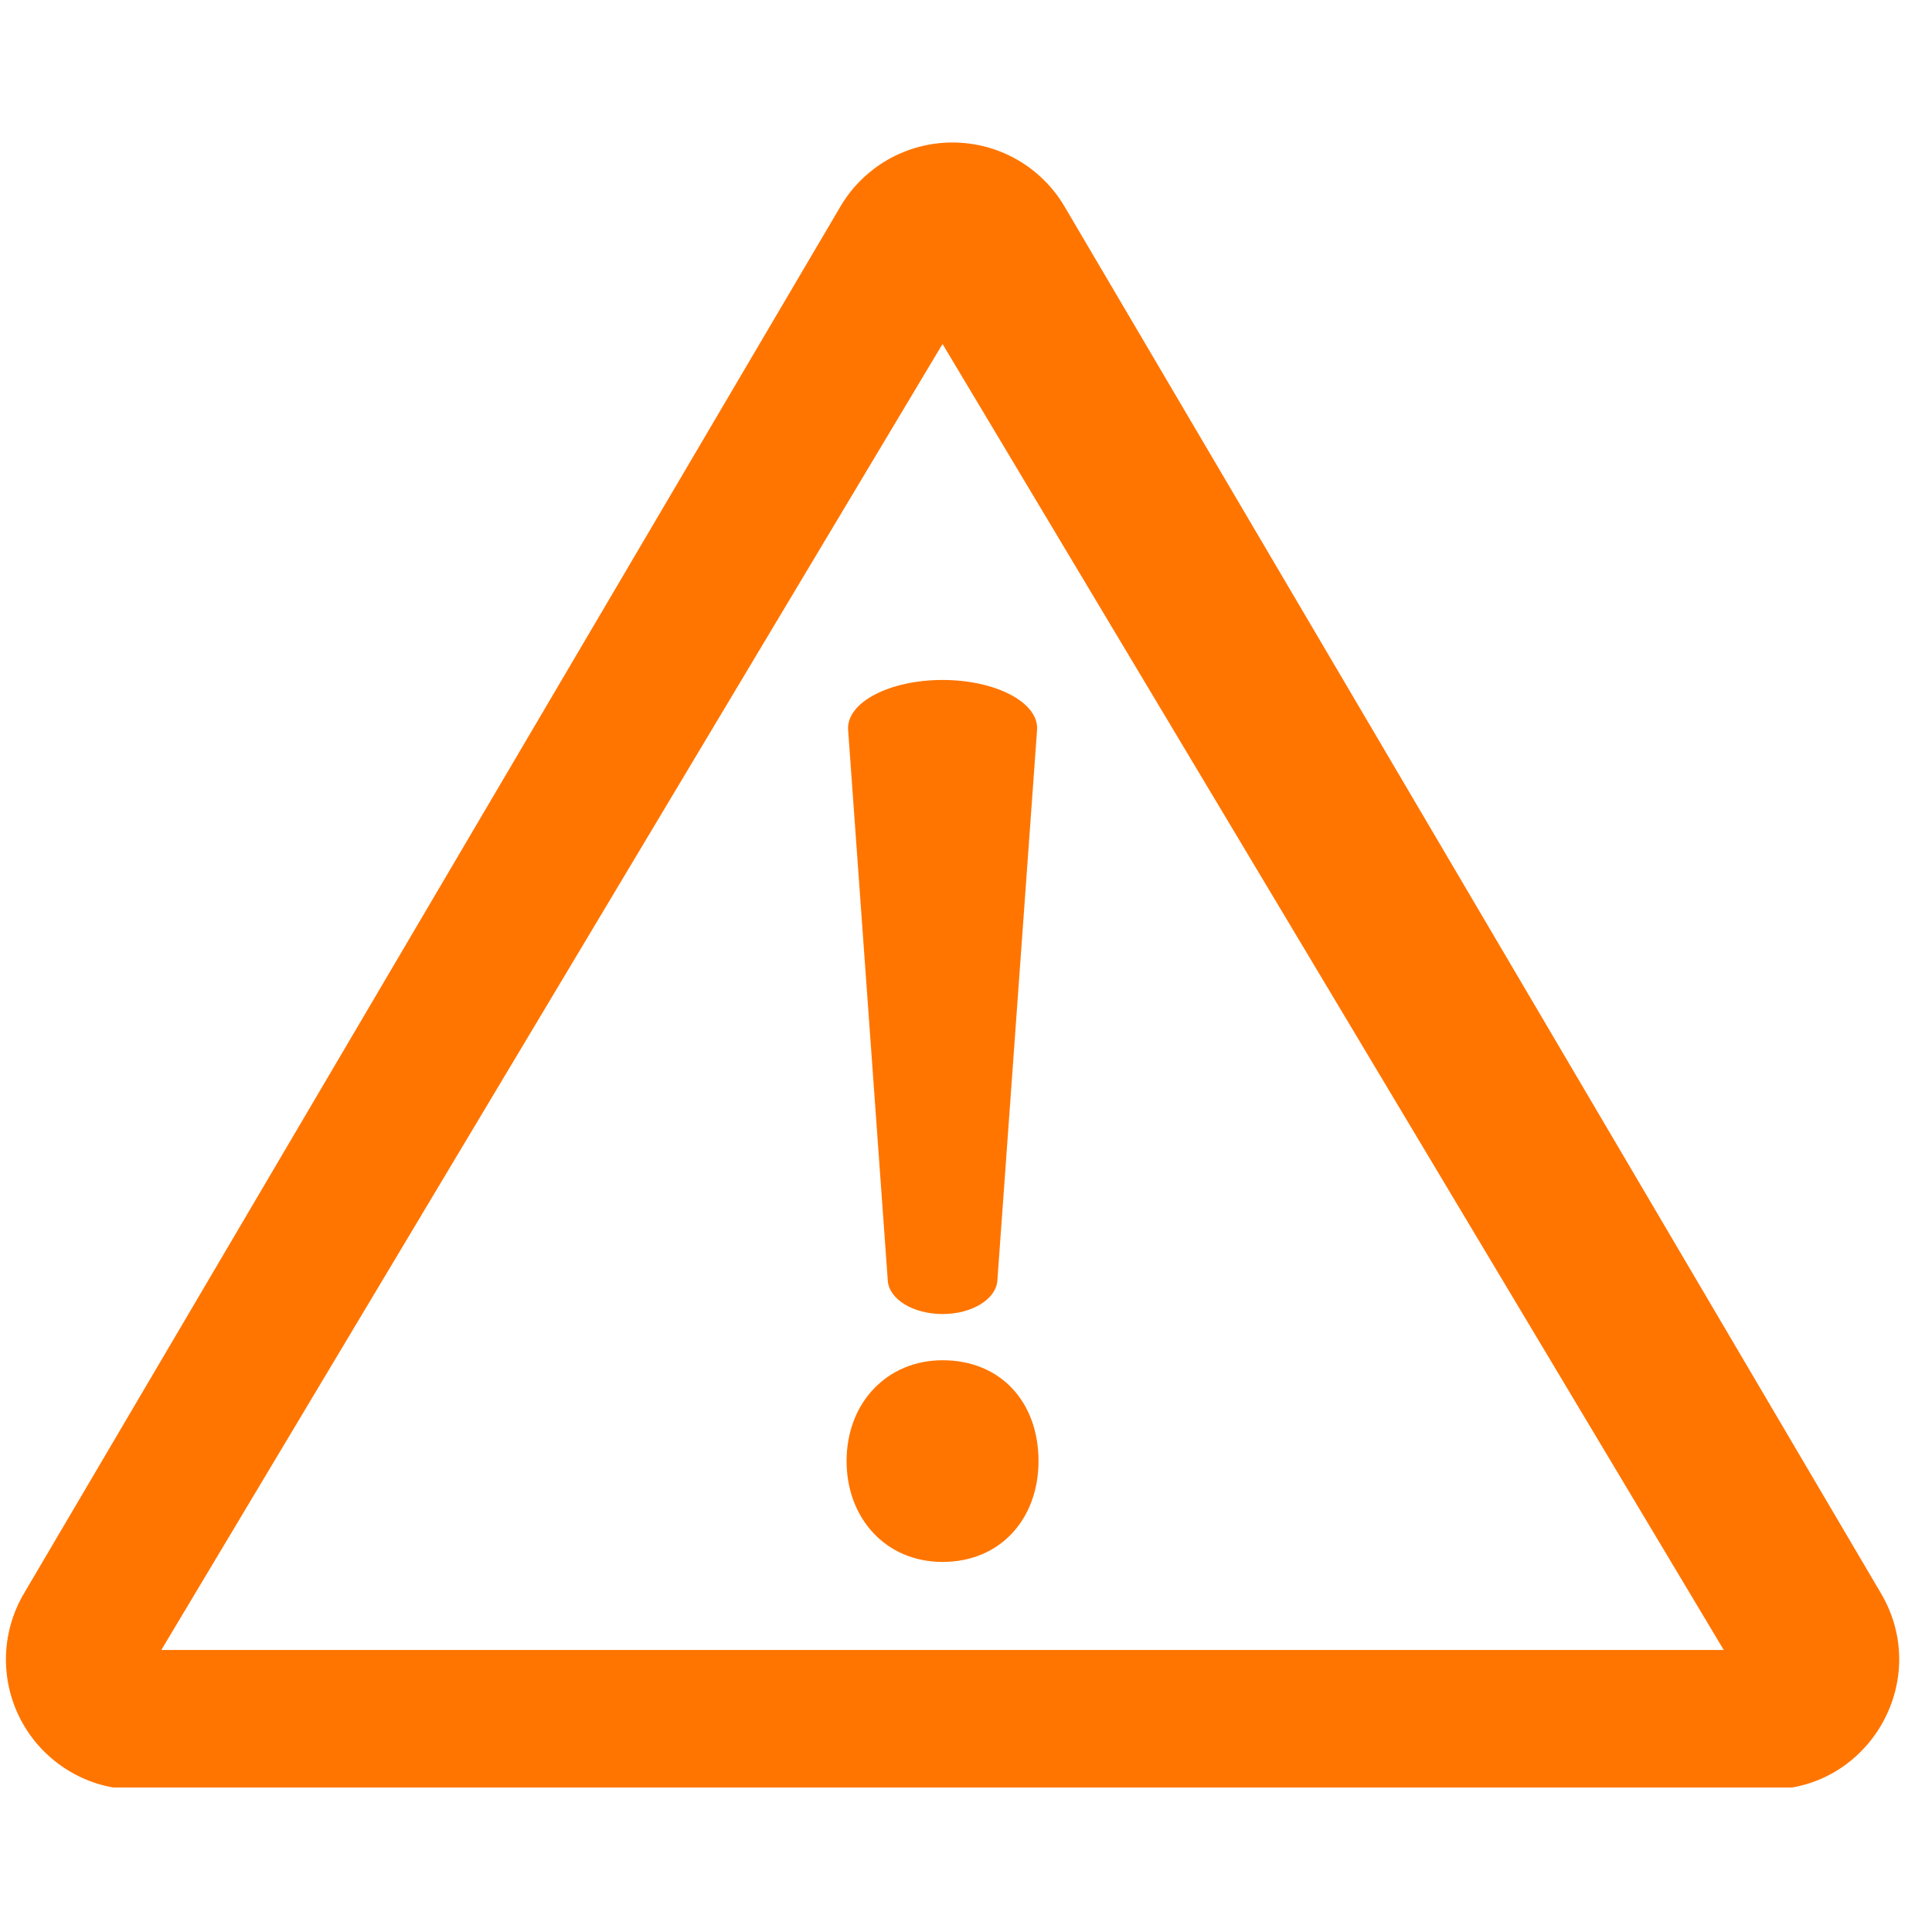 <svg xmlns="http://www.w3.org/2000/svg" xmlns:xlink="http://www.w3.org/1999/xlink" width="256" zoomAndPan="magnify" viewBox="0 0 192 192" height="256" preserveAspectRatio="xMidYMid meet" version="1.0"><defs><clipPath id="ff73ec84fa"><path d="M 0 14.137 L 189 14.137 L 189 177.637 L 0 177.637 Z M 0 14.137 " clip-rule="nonzero"/></clipPath></defs><g clip-path="url(#ff73ec84fa)"><path fill="#ff7500" d="M 186.934 158.352 L 105.797 20.531 C 105.512 20.047 105.199 19.586 104.855 19.141 C 104.508 18.699 104.137 18.281 103.738 17.887 C 103.34 17.496 102.918 17.129 102.473 16.789 C 102.023 16.449 101.559 16.141 101.074 15.863 C 100.586 15.586 100.082 15.34 99.566 15.129 C 99.047 14.914 98.516 14.738 97.977 14.594 C 97.434 14.449 96.887 14.34 96.328 14.27 C 95.773 14.195 95.215 14.16 94.656 14.16 C 94.094 14.16 93.539 14.195 92.98 14.27 C 92.426 14.34 91.879 14.449 91.336 14.594 C 90.793 14.738 90.266 14.914 89.746 15.129 C 89.227 15.34 88.727 15.586 88.238 15.863 C 87.754 16.141 87.285 16.449 86.84 16.789 C 86.395 17.129 85.973 17.496 85.574 17.887 C 85.172 18.281 84.801 18.699 84.457 19.141 C 84.113 19.586 83.801 20.047 83.516 20.531 L 2.383 158.352 C 1.805 159.332 1.363 160.371 1.059 161.469 C 0.754 162.57 0.598 163.688 0.59 164.828 C 0.582 165.969 0.723 167.09 1.012 168.191 C 1.301 169.293 1.73 170.34 2.293 171.328 C 2.859 172.316 3.543 173.215 4.348 174.023 C 5.152 174.832 6.047 175.523 7.031 176.094 C 8.016 176.668 9.059 177.102 10.16 177.398 C 11.262 177.691 12.379 177.84 13.52 177.84 L 175.797 177.84 C 185.793 177.84 192.008 166.969 186.934 158.352 Z M 16.031 163.973 L 93.668 34.184 L 171.305 163.973 Z M 16.031 163.973 " fill-opacity="1" fill-rule="nonzero"/></g><path fill="#ff7500" d="M 84.133 145.203 C 84.133 139.383 88.176 135.18 93.668 135.18 C 99.488 135.18 103.207 139.383 103.207 145.203 C 103.207 150.863 99.488 155.223 93.668 155.223 C 88.012 155.223 84.133 150.863 84.133 145.203 Z M 88.227 127.262 L 84.285 72.539 C 84.09 69.82 88.375 67.574 93.672 67.574 C 98.961 67.574 103.258 69.82 103.062 72.539 L 99.117 127.262 C 98.984 129.121 96.594 130.586 93.668 130.586 C 90.742 130.586 88.352 129.121 88.223 127.262 Z M 88.227 127.262 " fill-opacity="1" fill-rule="nonzero"/></svg>
